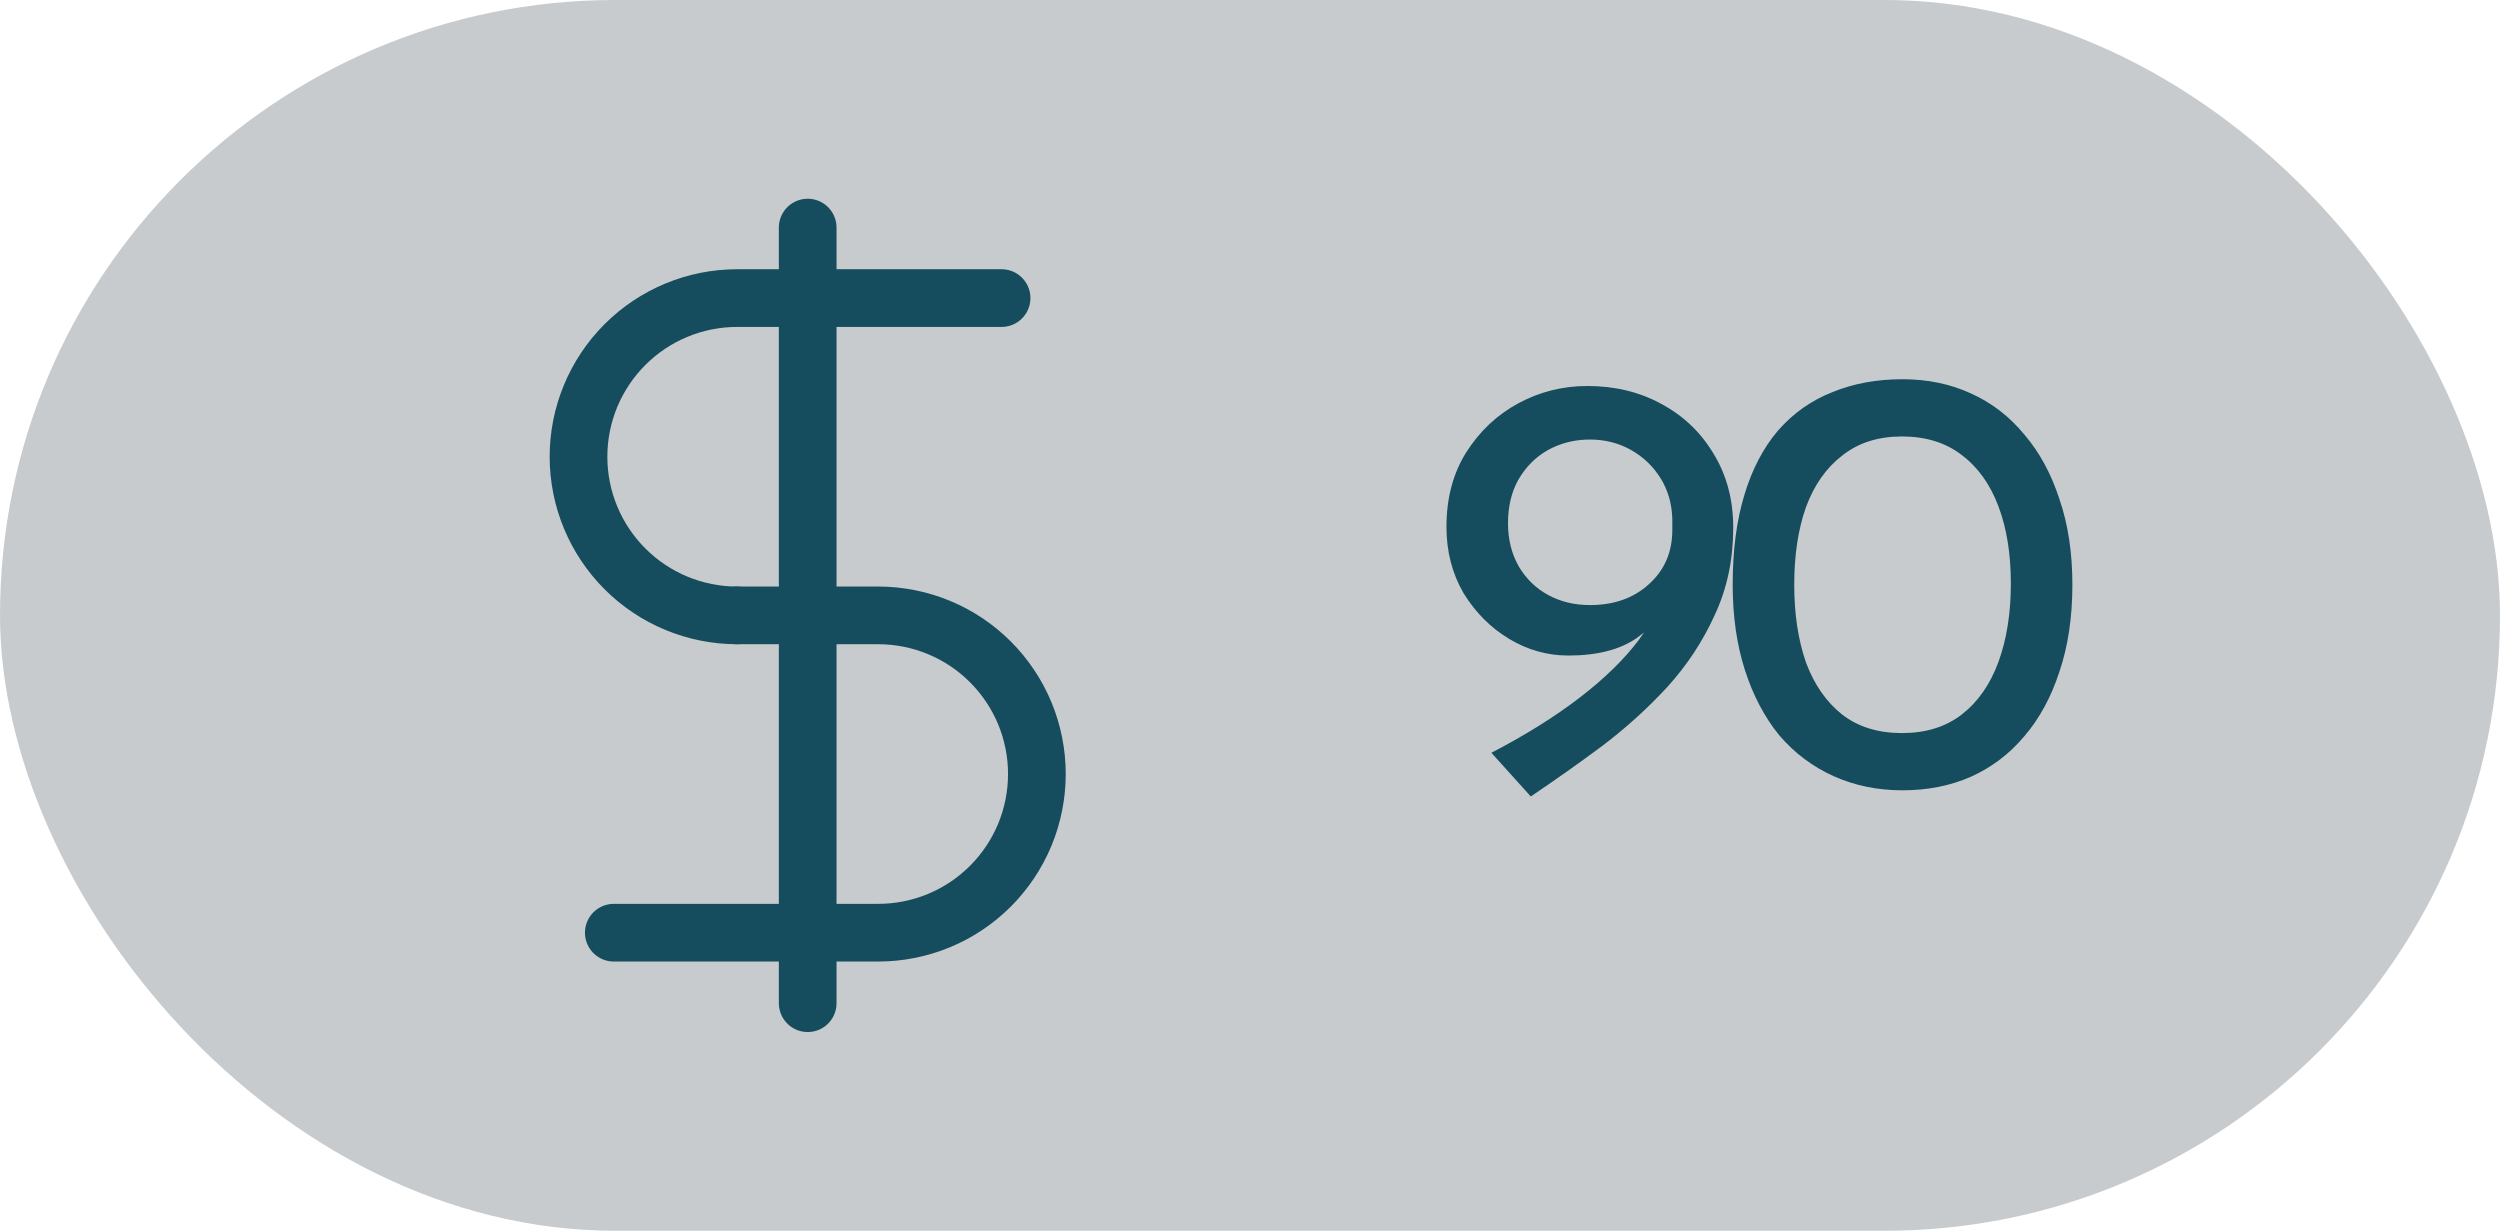 <?xml version="1.0" encoding="UTF-8"?> <svg xmlns="http://www.w3.org/2000/svg" width="65" height="32" viewBox="0 0 65 32" fill="none"><rect width="65" height="32" rx="16" fill="#C7CBCD"></rect><path d="M21 5.917V26.083" stroke="#154D5E" stroke-width="1.5" stroke-linecap="round" stroke-linejoin="round"></path><path d="M26.041 7.75H19.166C18.073 7.75 17.023 8.185 16.25 8.958C15.476 9.732 15.041 10.781 15.041 11.875C15.041 12.969 15.476 14.018 16.25 14.792C17.023 15.565 18.073 16 19.166 16" stroke="#154D5E" stroke-width="1.5" stroke-linecap="round" stroke-linejoin="round"></path><path d="M15.959 24.25H22.834C23.375 24.25 23.912 24.143 24.412 23.936C24.913 23.729 25.367 23.425 25.75 23.042C26.133 22.659 26.437 22.204 26.645 21.704C26.852 21.203 26.959 20.667 26.959 20.125C26.959 19.583 26.852 19.047 26.645 18.546C26.437 18.046 26.133 17.591 25.75 17.208C25.367 16.825 24.913 16.521 24.412 16.314C23.912 16.107 23.375 16 22.834 16H19.167" stroke="#154D5E" stroke-width="1.5" stroke-linecap="round" stroke-linejoin="round"></path><path d="M40.776 17.044C40.232 17.044 39.72 16.9 39.24 16.612C38.76 16.324 38.365 15.929 38.056 15.428C37.757 14.916 37.608 14.34 37.608 13.7C37.608 12.953 37.779 12.308 38.12 11.764C38.472 11.209 38.925 10.783 39.48 10.484C40.035 10.185 40.632 10.036 41.272 10.036C41.987 10.036 42.627 10.191 43.192 10.5C43.768 10.809 44.221 11.241 44.552 11.796C44.893 12.351 45.064 12.991 45.064 13.716C45.064 14.548 44.904 15.305 44.584 15.988C44.275 16.671 43.864 17.295 43.352 17.86C42.84 18.415 42.275 18.927 41.656 19.396C41.037 19.855 40.419 20.292 39.8 20.708L38.776 19.572C39.661 19.113 40.429 18.633 41.08 18.132C41.731 17.631 42.243 17.129 42.616 16.628C42.989 16.116 43.208 15.636 43.272 15.188L43.72 15.204C43.4 15.801 43.016 16.26 42.568 16.58C42.131 16.889 41.533 17.044 40.776 17.044ZM41.336 15.732C41.965 15.732 42.477 15.551 42.872 15.188C43.277 14.825 43.48 14.356 43.48 13.78V13.492C43.469 13.097 43.368 12.745 43.176 12.436C42.984 12.127 42.728 11.881 42.408 11.7C42.088 11.519 41.731 11.428 41.336 11.428C40.941 11.428 40.579 11.519 40.248 11.7C39.928 11.881 39.672 12.137 39.48 12.468C39.299 12.788 39.208 13.167 39.208 13.604C39.208 14.031 39.304 14.409 39.496 14.74C39.688 15.06 39.944 15.305 40.264 15.476C40.584 15.647 40.941 15.732 41.336 15.732ZM49.466 20.548C48.815 20.548 48.218 20.425 47.674 20.18C47.13 19.935 46.66 19.583 46.266 19.124C45.882 18.655 45.583 18.089 45.37 17.428C45.156 16.767 45.05 16.025 45.05 15.204C45.05 14.308 45.151 13.529 45.354 12.868C45.556 12.196 45.85 11.636 46.234 11.188C46.628 10.74 47.098 10.409 47.642 10.196C48.186 9.972 48.794 9.86 49.466 9.86C50.116 9.86 50.708 9.983 51.242 10.228C51.786 10.473 52.25 10.831 52.634 11.3C53.028 11.759 53.332 12.319 53.546 12.98C53.77 13.631 53.882 14.372 53.882 15.204C53.882 16.047 53.77 16.799 53.546 17.46C53.332 18.121 53.028 18.681 52.634 19.14C52.25 19.599 51.786 19.951 51.242 20.196C50.708 20.431 50.116 20.548 49.466 20.548ZM49.45 19.06C50.068 19.06 50.586 18.9 51.002 18.58C51.428 18.249 51.748 17.791 51.962 17.204C52.175 16.617 52.282 15.94 52.282 15.172C52.282 14.404 52.175 13.737 51.962 13.172C51.748 12.596 51.428 12.148 51.002 11.828C50.586 11.508 50.068 11.348 49.45 11.348C48.831 11.348 48.314 11.513 47.898 11.844C47.482 12.164 47.167 12.612 46.954 13.188C46.751 13.764 46.65 14.436 46.65 15.204C46.65 15.961 46.751 16.633 46.954 17.22C47.167 17.796 47.482 18.249 47.898 18.58C48.314 18.9 48.831 19.06 49.45 19.06Z" fill="#154D5E"></path></svg> 
